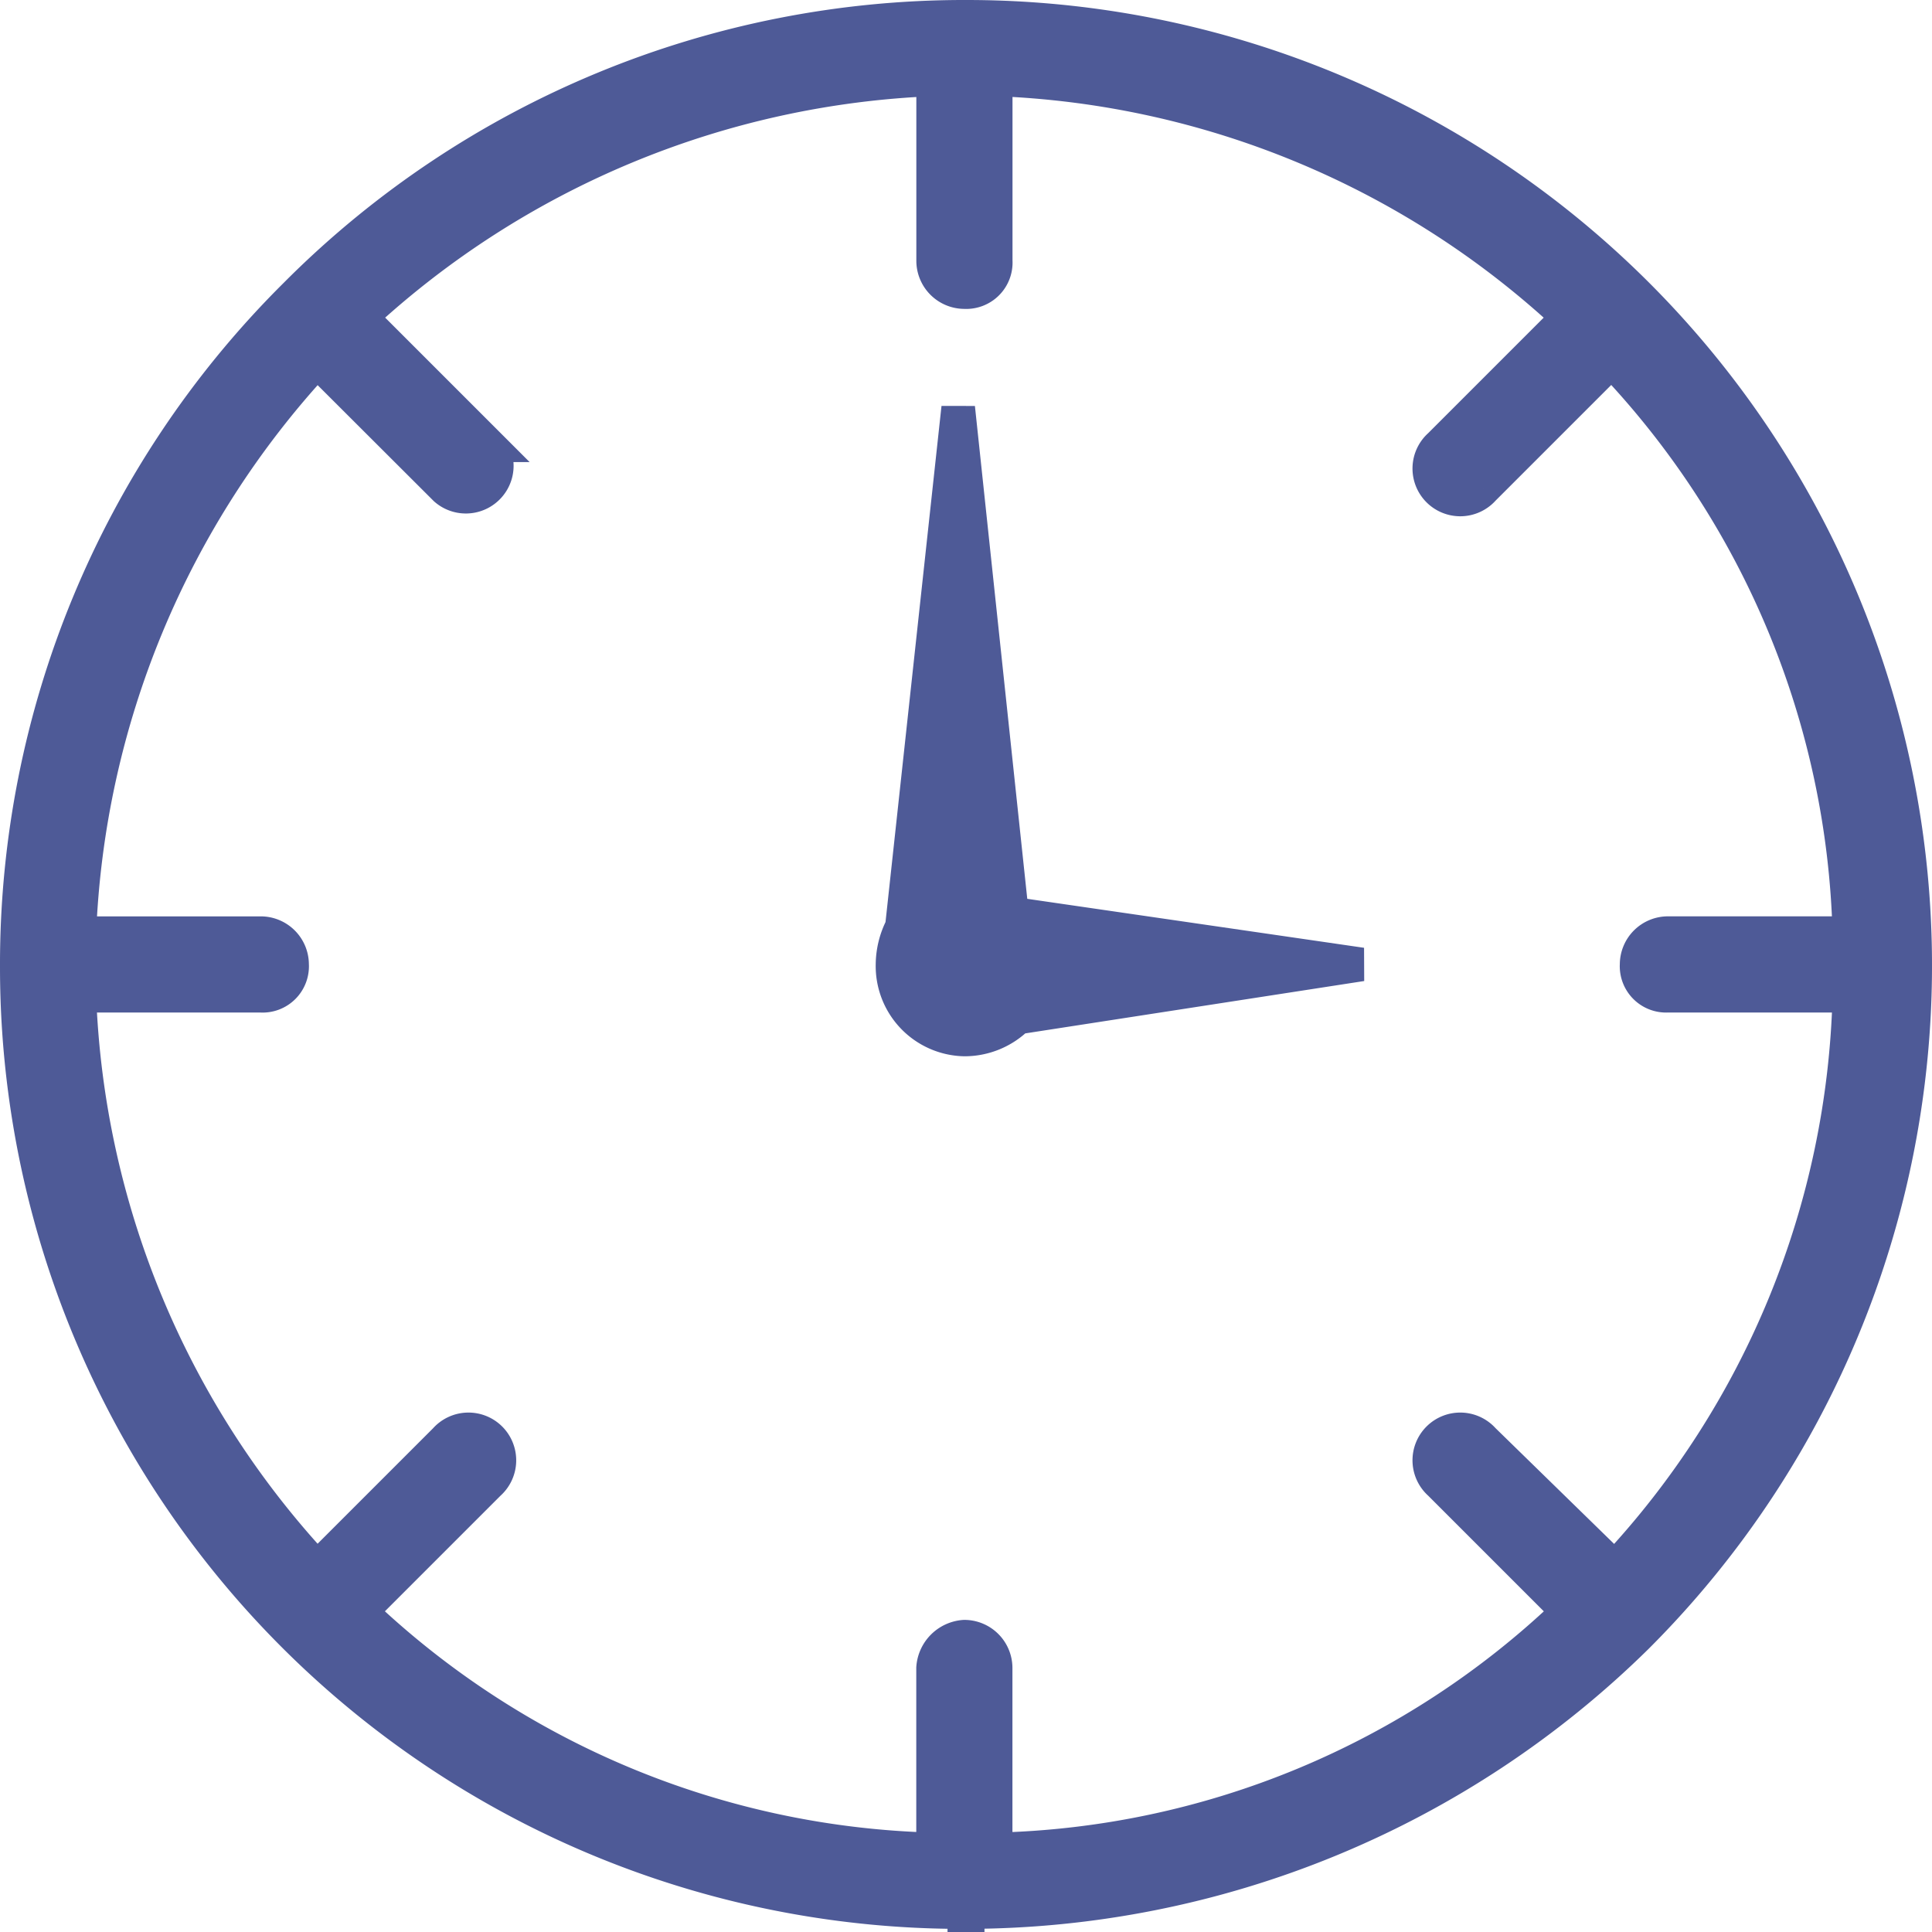 <svg xmlns="http://www.w3.org/2000/svg" width="57.5" height="57.5" viewBox="0 0 57.5 57.5">
  <g id="noun_clock_2829530" transform="translate(0.5 0.5)">
    <g id="Group_289" data-name="Group 289">
      <path id="Path_277" data-name="Path 277" d="M280.279,140.451,281.955,125l1.582,14.893c.093.093.186.093.186.186l10.239,1.489-10.239,1.582a2.246,2.246,0,0,1-1.582.652A2.186,2.186,0,0,1,280,141.568,2.479,2.479,0,0,1,280.279,140.451Z" transform="translate(-253.937 -113.365)" fill="#4e5a97" stroke="#4e5a97" stroke-width="1" fill-rule="evenodd"/>
      <path id="Path_278" data-name="Path 278" d="M28.2,0H28.3A28.236,28.236,0,0,1,48.216,48.216,28.466,28.466,0,0,1,28.3,56.407V56.5H28.2v-.093A28.125,28.125,0,0,1,0,28.3H0V28.2H0A28.078,28.078,0,0,1,8.191,8.377l.093-.093.093-.093A28.078,28.078,0,0,1,28.2,0ZM12.752,42.352a.921.921,0,1,1,1.3,1.3l-3.816,3.816a25.678,25.678,0,0,0,17.034,7.074v-5.4a1,1,0,0,1,.931-.931.933.933,0,0,1,.931.931v5.4a25.49,25.49,0,0,0,17.034-7.074l-3.816-3.816a.921.921,0,1,1,1.3-1.3l3.909,3.816a25.855,25.855,0,0,0,6.981-17.034h-5.4a.879.879,0,0,1-.931-.931.933.933,0,0,1,.931-.931h5.4a25.678,25.678,0,0,0-7.074-17.034l-3.816,3.816a.921.921,0,1,1-1.3-1.3l3.816-3.816A26.411,26.411,0,0,0,29.134,1.862v5.4a.879.879,0,0,1-.931.931.933.933,0,0,1-.931-.931v-5.4A26.615,26.615,0,0,0,10.239,8.936l3.816,3.816a.921.921,0,0,1-1.3,1.3L8.936,10.239A26.615,26.615,0,0,0,1.862,27.273h5.4a.933.933,0,0,1,.931.931.879.879,0,0,1-.931.931h-5.4A26.411,26.411,0,0,0,8.936,46.168Z" fill="#4e5a97" stroke="#4e5a97" stroke-width="1"/>
    </g>
  </g>
</svg>

